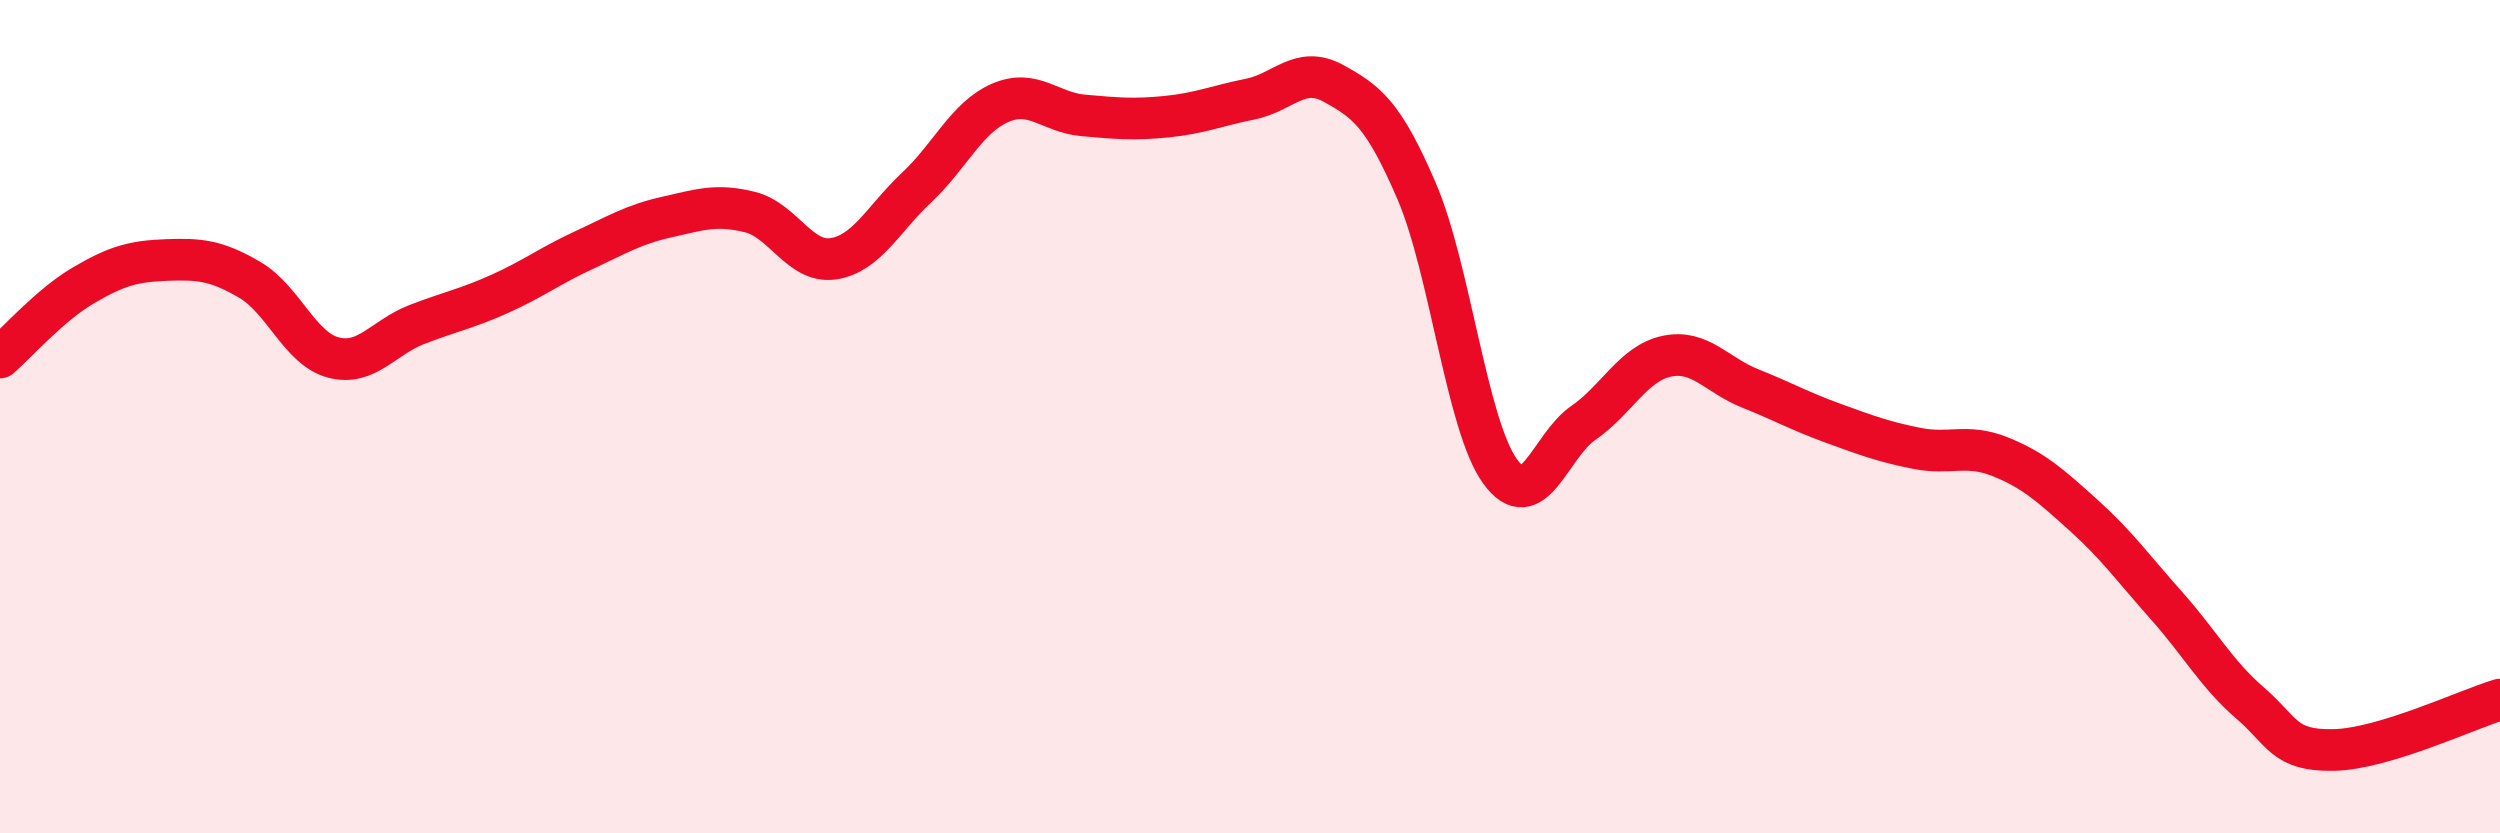 
    <svg width="60" height="20" viewBox="0 0 60 20" xmlns="http://www.w3.org/2000/svg">
      <path
        d="M 0,8.58 C 0.4,8.23 1.2,7.32 2,6.85 C 2.8,6.38 3.2,6.27 4,6.24 C 4.8,6.21 5.2,6.25 6,6.72 C 6.8,7.19 7.2,8.37 8,8.58 C 8.8,8.79 9.2,8.1 10,7.79 C 10.8,7.48 11.2,7.41 12,7.05 C 12.8,6.69 13.2,6.38 14,6.01 C 14.8,5.64 15.2,5.39 16,5.21 C 16.8,5.03 17.2,4.89 18,5.09 C 18.8,5.29 19.2,6.33 20,6.21 C 20.8,6.09 21.2,5.25 22,4.5 C 22.8,3.75 23.2,2.82 24,2.47 C 24.8,2.12 25.2,2.7 26,2.77 C 26.8,2.84 27.2,2.88 28,2.8 C 28.8,2.72 29.2,2.54 30,2.38 C 30.8,2.22 31.2,1.56 32,2 C 32.8,2.44 33.2,2.73 34,4.59 C 34.8,6.45 35.2,10.2 36,11.31 C 36.8,12.42 37.2,10.7 38,10.15 C 38.8,9.6 39.2,8.72 40,8.55 C 40.8,8.38 41.2,9 42,9.32 C 42.8,9.64 43.2,9.87 44,10.16 C 44.8,10.45 45.2,10.6 46,10.76 C 46.8,10.92 47.2,10.64 48,10.96 C 48.8,11.28 49.2,11.64 50,12.36 C 50.8,13.08 51.2,13.64 52,14.54 C 52.8,15.44 53.2,16.18 54,16.87 C 54.8,17.56 54.8,18.02 56,18 C 57.2,17.98 59.2,17.03 60,16.79L60 20L0 20Z"
        fill="#EB0A25"
        opacity="0.1"
        stroke-linecap="round"
        stroke-linejoin="round"
      />
      <path
        d="M 0,8.58 C 0.4,8.23 1.2,7.32 2,6.85 C 2.8,6.38 3.2,6.27 4,6.24 C 4.8,6.21 5.2,6.25 6,6.72 C 6.8,7.19 7.2,8.37 8,8.58 C 8.8,8.79 9.2,8.1 10,7.79 C 10.8,7.48 11.2,7.41 12,7.05 C 12.8,6.69 13.2,6.38 14,6.01 C 14.8,5.64 15.2,5.39 16,5.21 C 16.8,5.03 17.2,4.89 18,5.09 C 18.8,5.29 19.2,6.33 20,6.21 C 20.8,6.09 21.2,5.25 22,4.5 C 22.8,3.75 23.2,2.82 24,2.47 C 24.8,2.12 25.2,2.7 26,2.77 C 26.8,2.84 27.2,2.88 28,2.8 C 28.8,2.72 29.2,2.54 30,2.38 C 30.8,2.22 31.2,1.56 32,2 C 32.8,2.44 33.2,2.73 34,4.59 C 34.8,6.45 35.2,10.2 36,11.31 C 36.8,12.42 37.2,10.7 38,10.15 C 38.8,9.6 39.2,8.72 40,8.55 C 40.8,8.38 41.2,9 42,9.32 C 42.8,9.64 43.2,9.87 44,10.16 C 44.8,10.45 45.2,10.6 46,10.76 C 46.8,10.92 47.2,10.64 48,10.96 C 48.8,11.28 49.2,11.64 50,12.36 C 50.8,13.08 51.2,13.64 52,14.54 C 52.8,15.44 53.2,16.18 54,16.87 C 54.8,17.56 54.8,18.02 56,18 C 57.2,17.98 59.2,17.03 60,16.79"
        stroke="#EB0A25"
        stroke-width="1"
        fill="none"
        stroke-linecap="round"
        stroke-linejoin="round"
      />
    </svg>
  